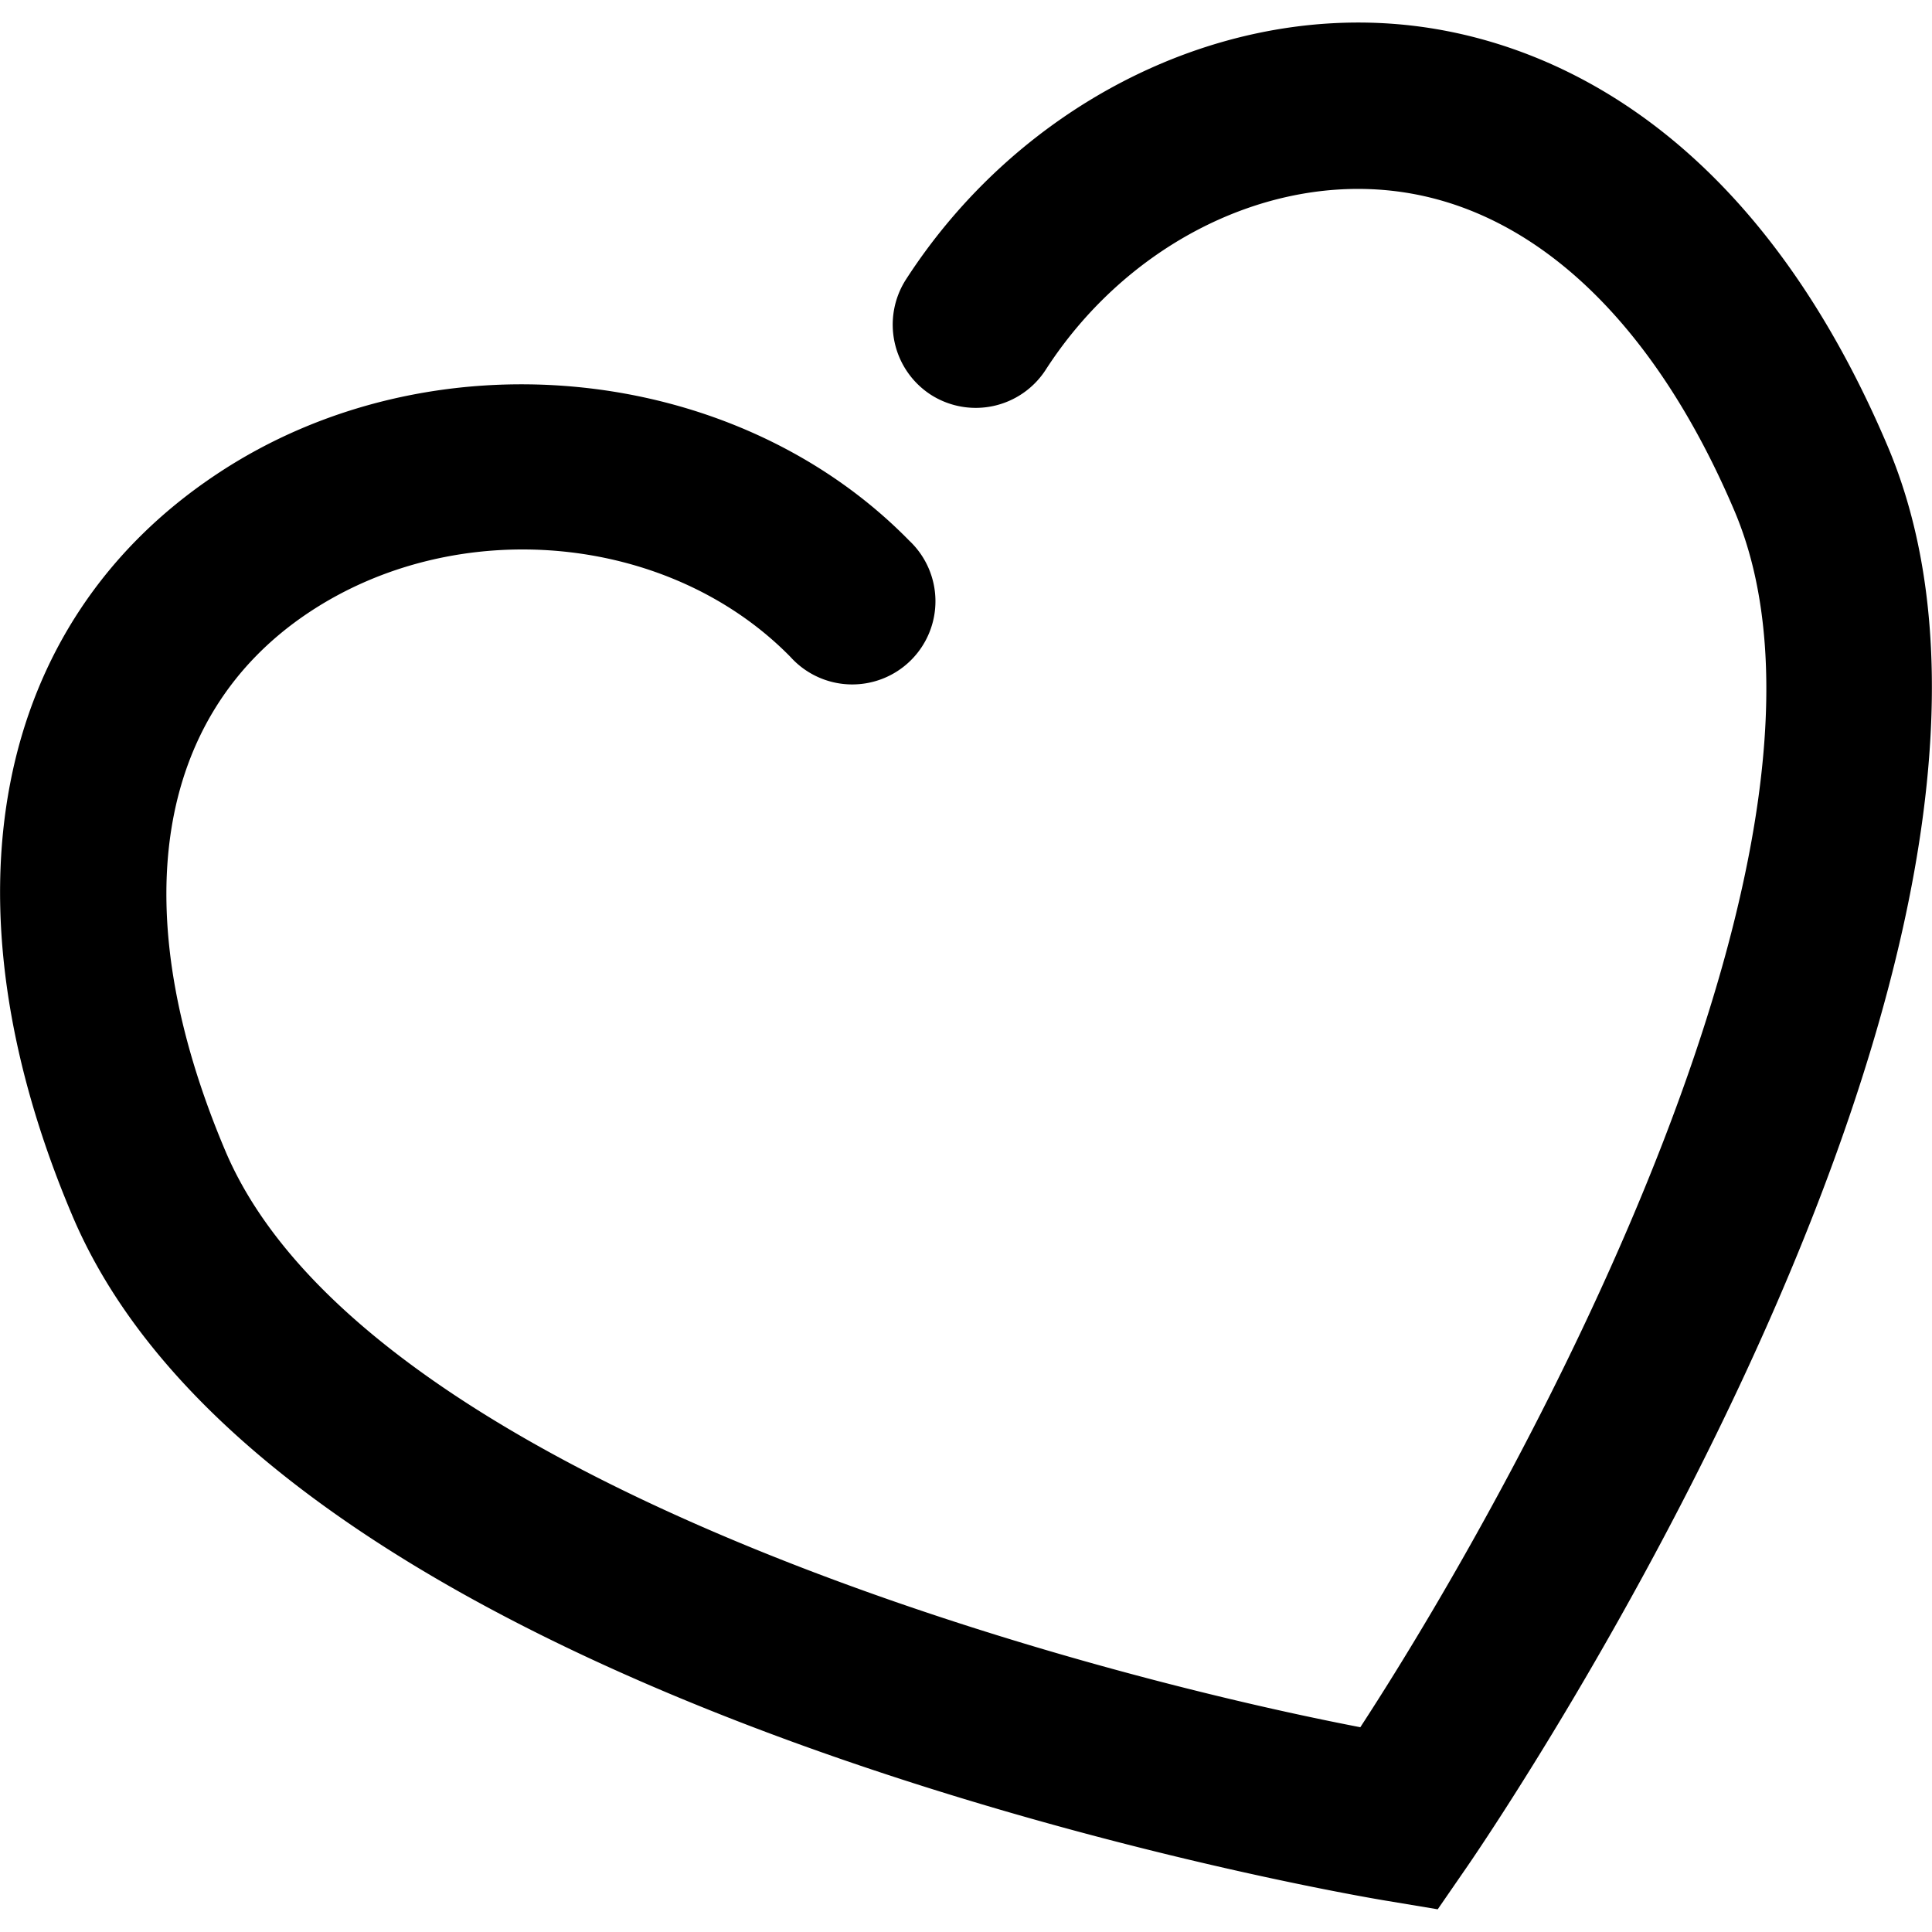 <svg data-name="Layer 1" xmlns="http://www.w3.org/2000/svg" viewBox="0 0 16.002 16"><path d="m11.476 15.742.432.072.249-.361c.213-.31 5.218-7.658 3.477-11.759C14.428.853 12.578.286 11.583.201 10.02.066 8.419.897 7.503 2.316a.692.692 0 0 0 .206.953.69.69 0 0 0 .952-.206c.642-.996 1.743-1.58 2.805-1.489 1.185.101 2.215 1.046 2.9 2.658 1.132 2.668-1.656 7.859-3.099 10.074-2.595-.501-8.266-2.103-9.399-4.77-.841-1.983-.591-3.608.687-4.461 1.231-.821 2.985-.661 3.992.366a.689.689 0 1 0 .984-.963c-1.454-1.485-3.974-1.727-5.74-.548C-.063 5.165-.508 7.462.601 10.073c1.741 4.102 10.503 5.607 10.875 5.669Zm0 0" fill-rule="evenodd"/></svg>